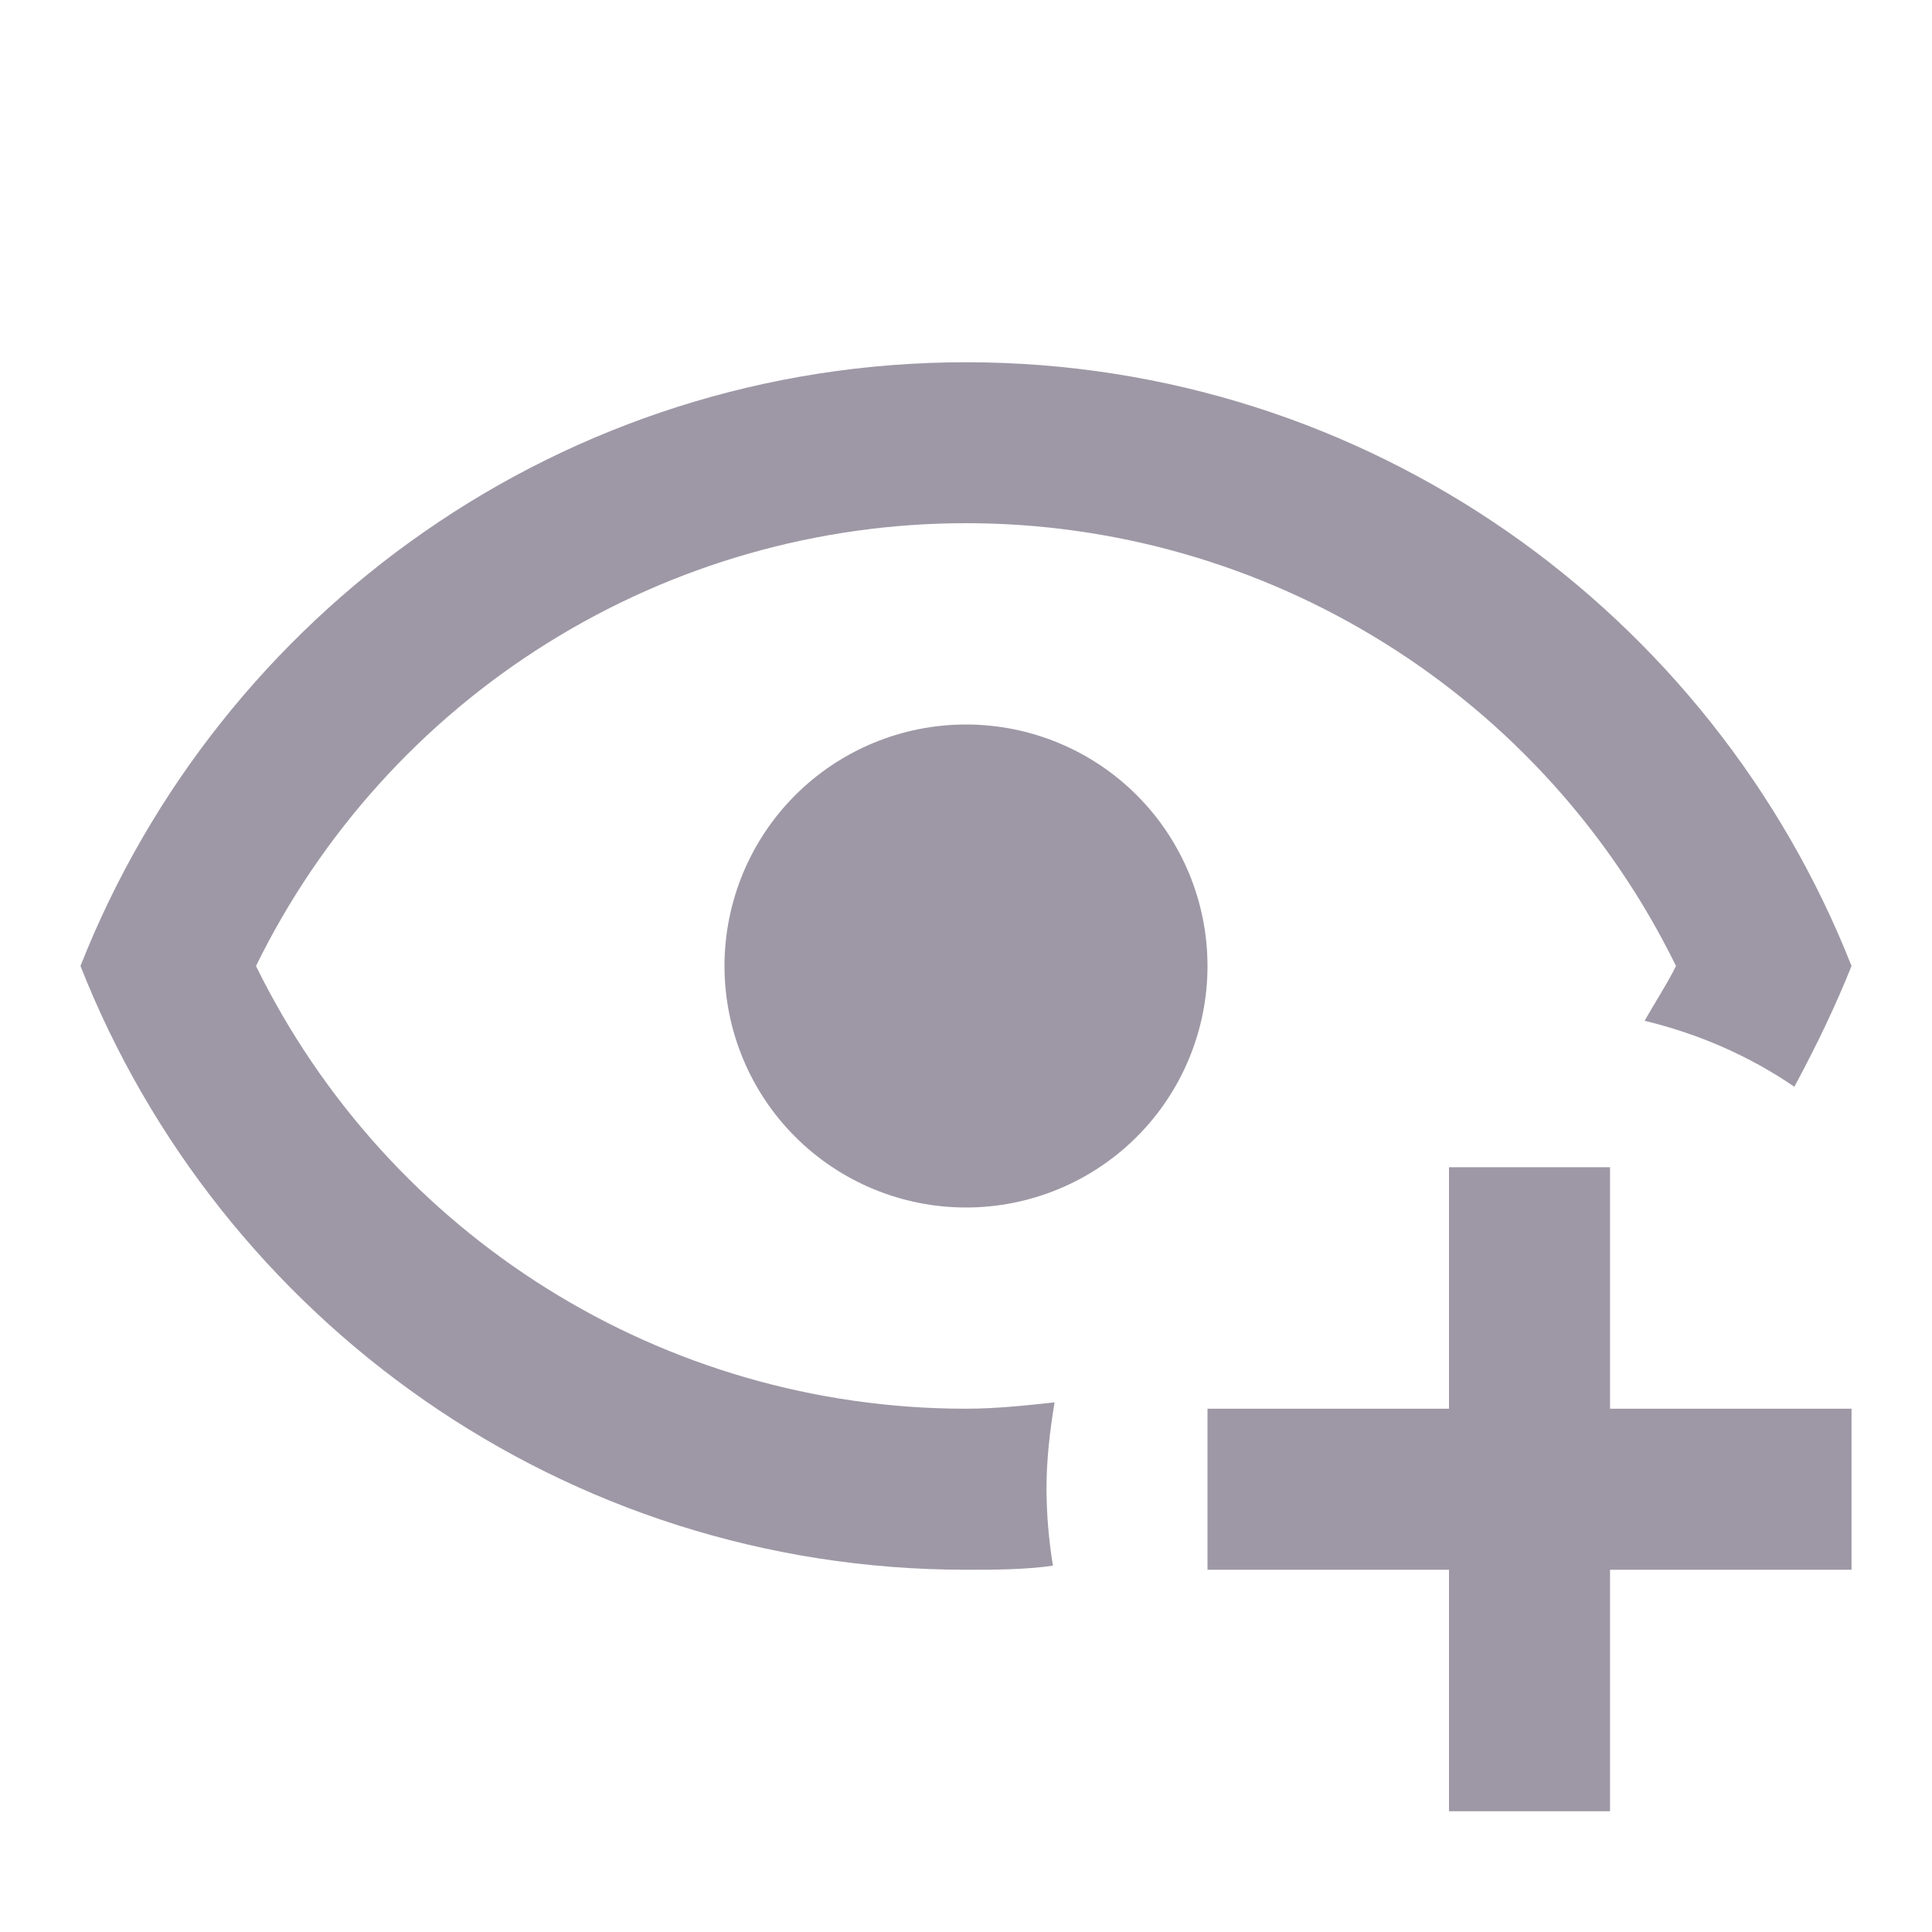 <svg width="20" height="20" viewBox="0 0 20 20" fill="none" xmlns="http://www.w3.org/2000/svg">
<path d="M10 3.75C5.833 3.75 2.275 6.342 0.833 10C2.275 13.658 5.833 16.25 10 16.25C10.3 16.25 10.6 16.25 10.9 16.208C10.857 15.947 10.835 15.682 10.833 15.417C10.833 15.117 10.867 14.817 10.917 14.517C10.617 14.55 10.308 14.583 10 14.583C6.867 14.583 4.025 12.8 2.65 10C3.324 8.625 4.369 7.466 5.669 6.656C6.968 5.845 8.469 5.416 10 5.416C11.531 5.416 13.032 5.845 14.331 6.656C15.631 7.466 16.676 8.625 17.35 10C17.25 10.2 17.133 10.375 17.025 10.567C17.575 10.7 18.1 10.925 18.575 11.25C18.8 10.833 19 10.417 19.167 10C17.725 6.342 14.167 3.75 10 3.75ZM10 7.5C9.337 7.5 8.701 7.763 8.232 8.232C7.763 8.701 7.5 9.337 7.5 10C7.5 10.663 7.763 11.299 8.232 11.768C8.701 12.237 9.337 12.5 10 12.5C10.663 12.5 11.299 12.237 11.768 11.768C12.237 11.299 12.5 10.663 12.5 10C12.5 9.337 12.237 8.701 11.768 8.232C11.299 7.763 10.663 7.5 10 7.5ZM15 12.083V14.583H12.5V16.25H15V18.75H16.667V16.25H19.167V14.583H16.667V12.083H15Z" fill="#9E98A6"/>
</svg>
